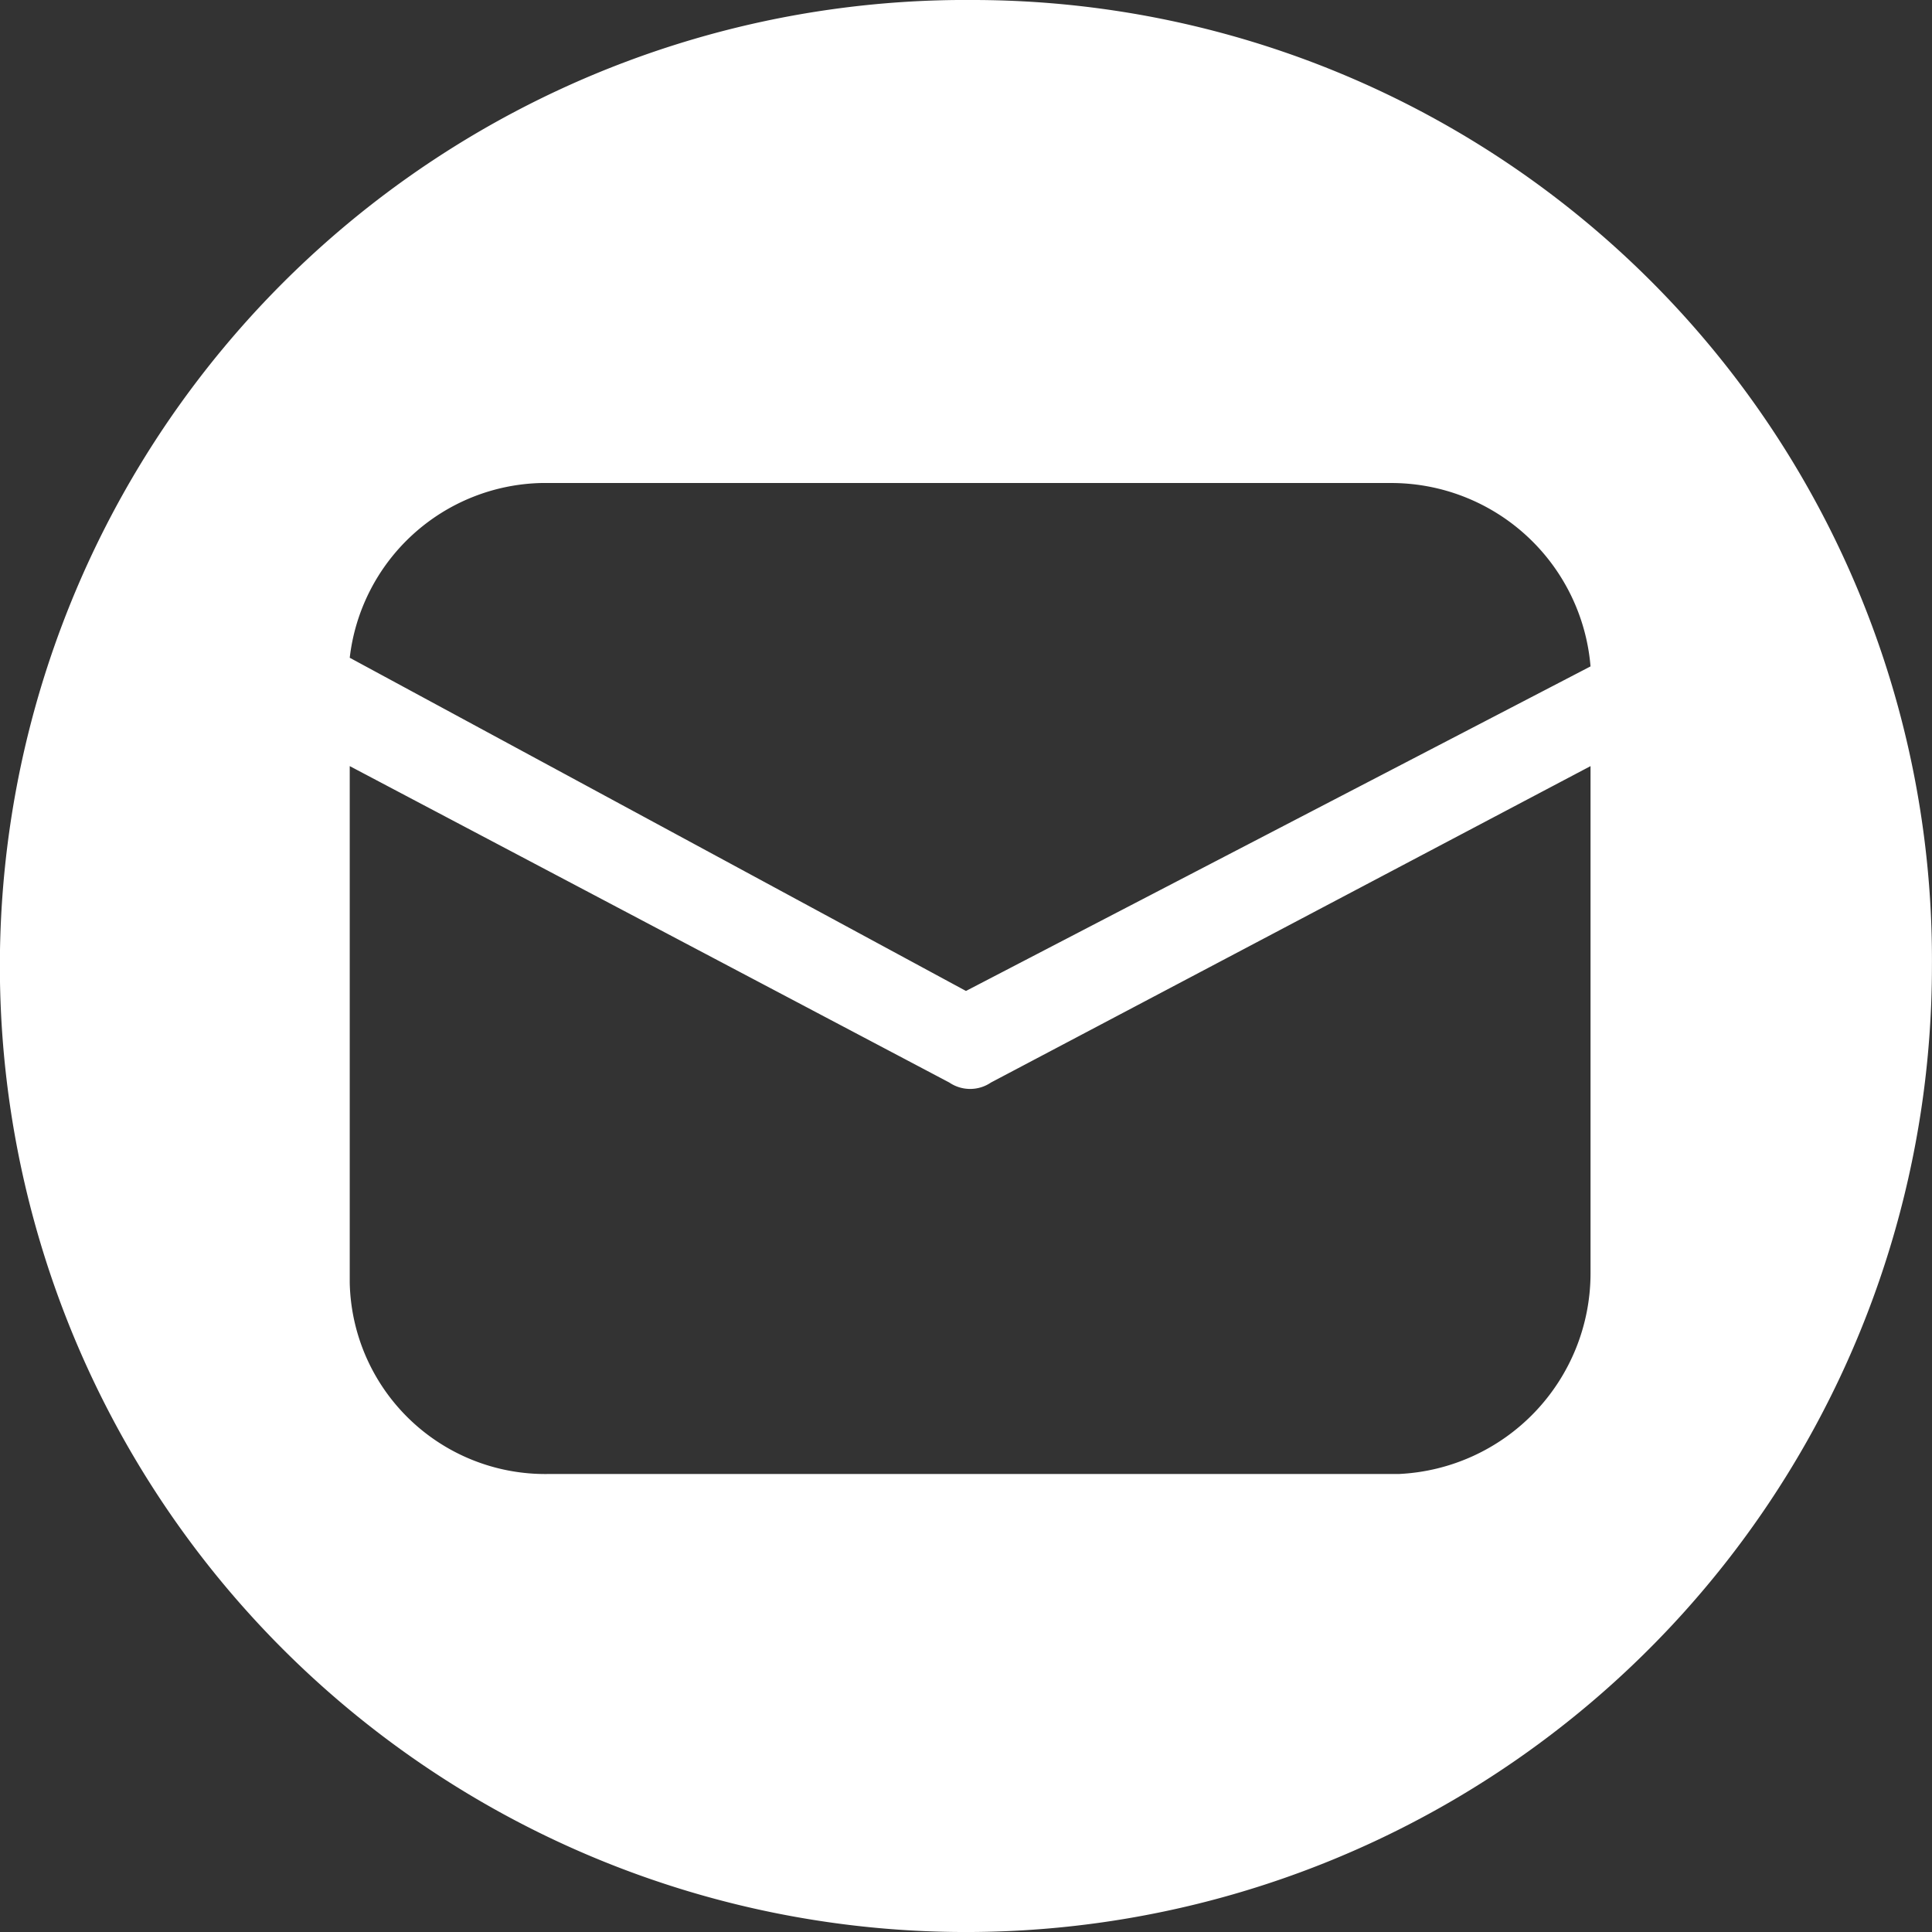 <svg xmlns="http://www.w3.org/2000/svg" width="31.311" height="31.311" viewBox="0 0 31.311 31.311">
  <rect x="0" y="0" width="31.311" height="31.311" fill="#333333" stroke="none"/>
  <defs>
    <style>
      .cls-1 {
        fill: #fff;
      }
    </style>
  </defs>
  <path id="Mail" class="cls-1" d="M15.79,0a15.656,15.656,0,1,0,15.52,15.655A15.552,15.552,0,0,0,15.79,0ZM8.772,7.828H22.538A3.241,3.241,0,0,1,25.777,10.8L15.655,16.06l-9.987-5.4A3.2,3.2,0,0,1,8.772,7.828ZM25.777,20.649a3.258,3.258,0,0,1-3.1,3.239H8.907a3.169,3.169,0,0,1-3.239-3.1V12.416l9.717,5.128a.6.6,0,0,0,.675,0l9.717-5.128v8.233Z"/>
</svg>
